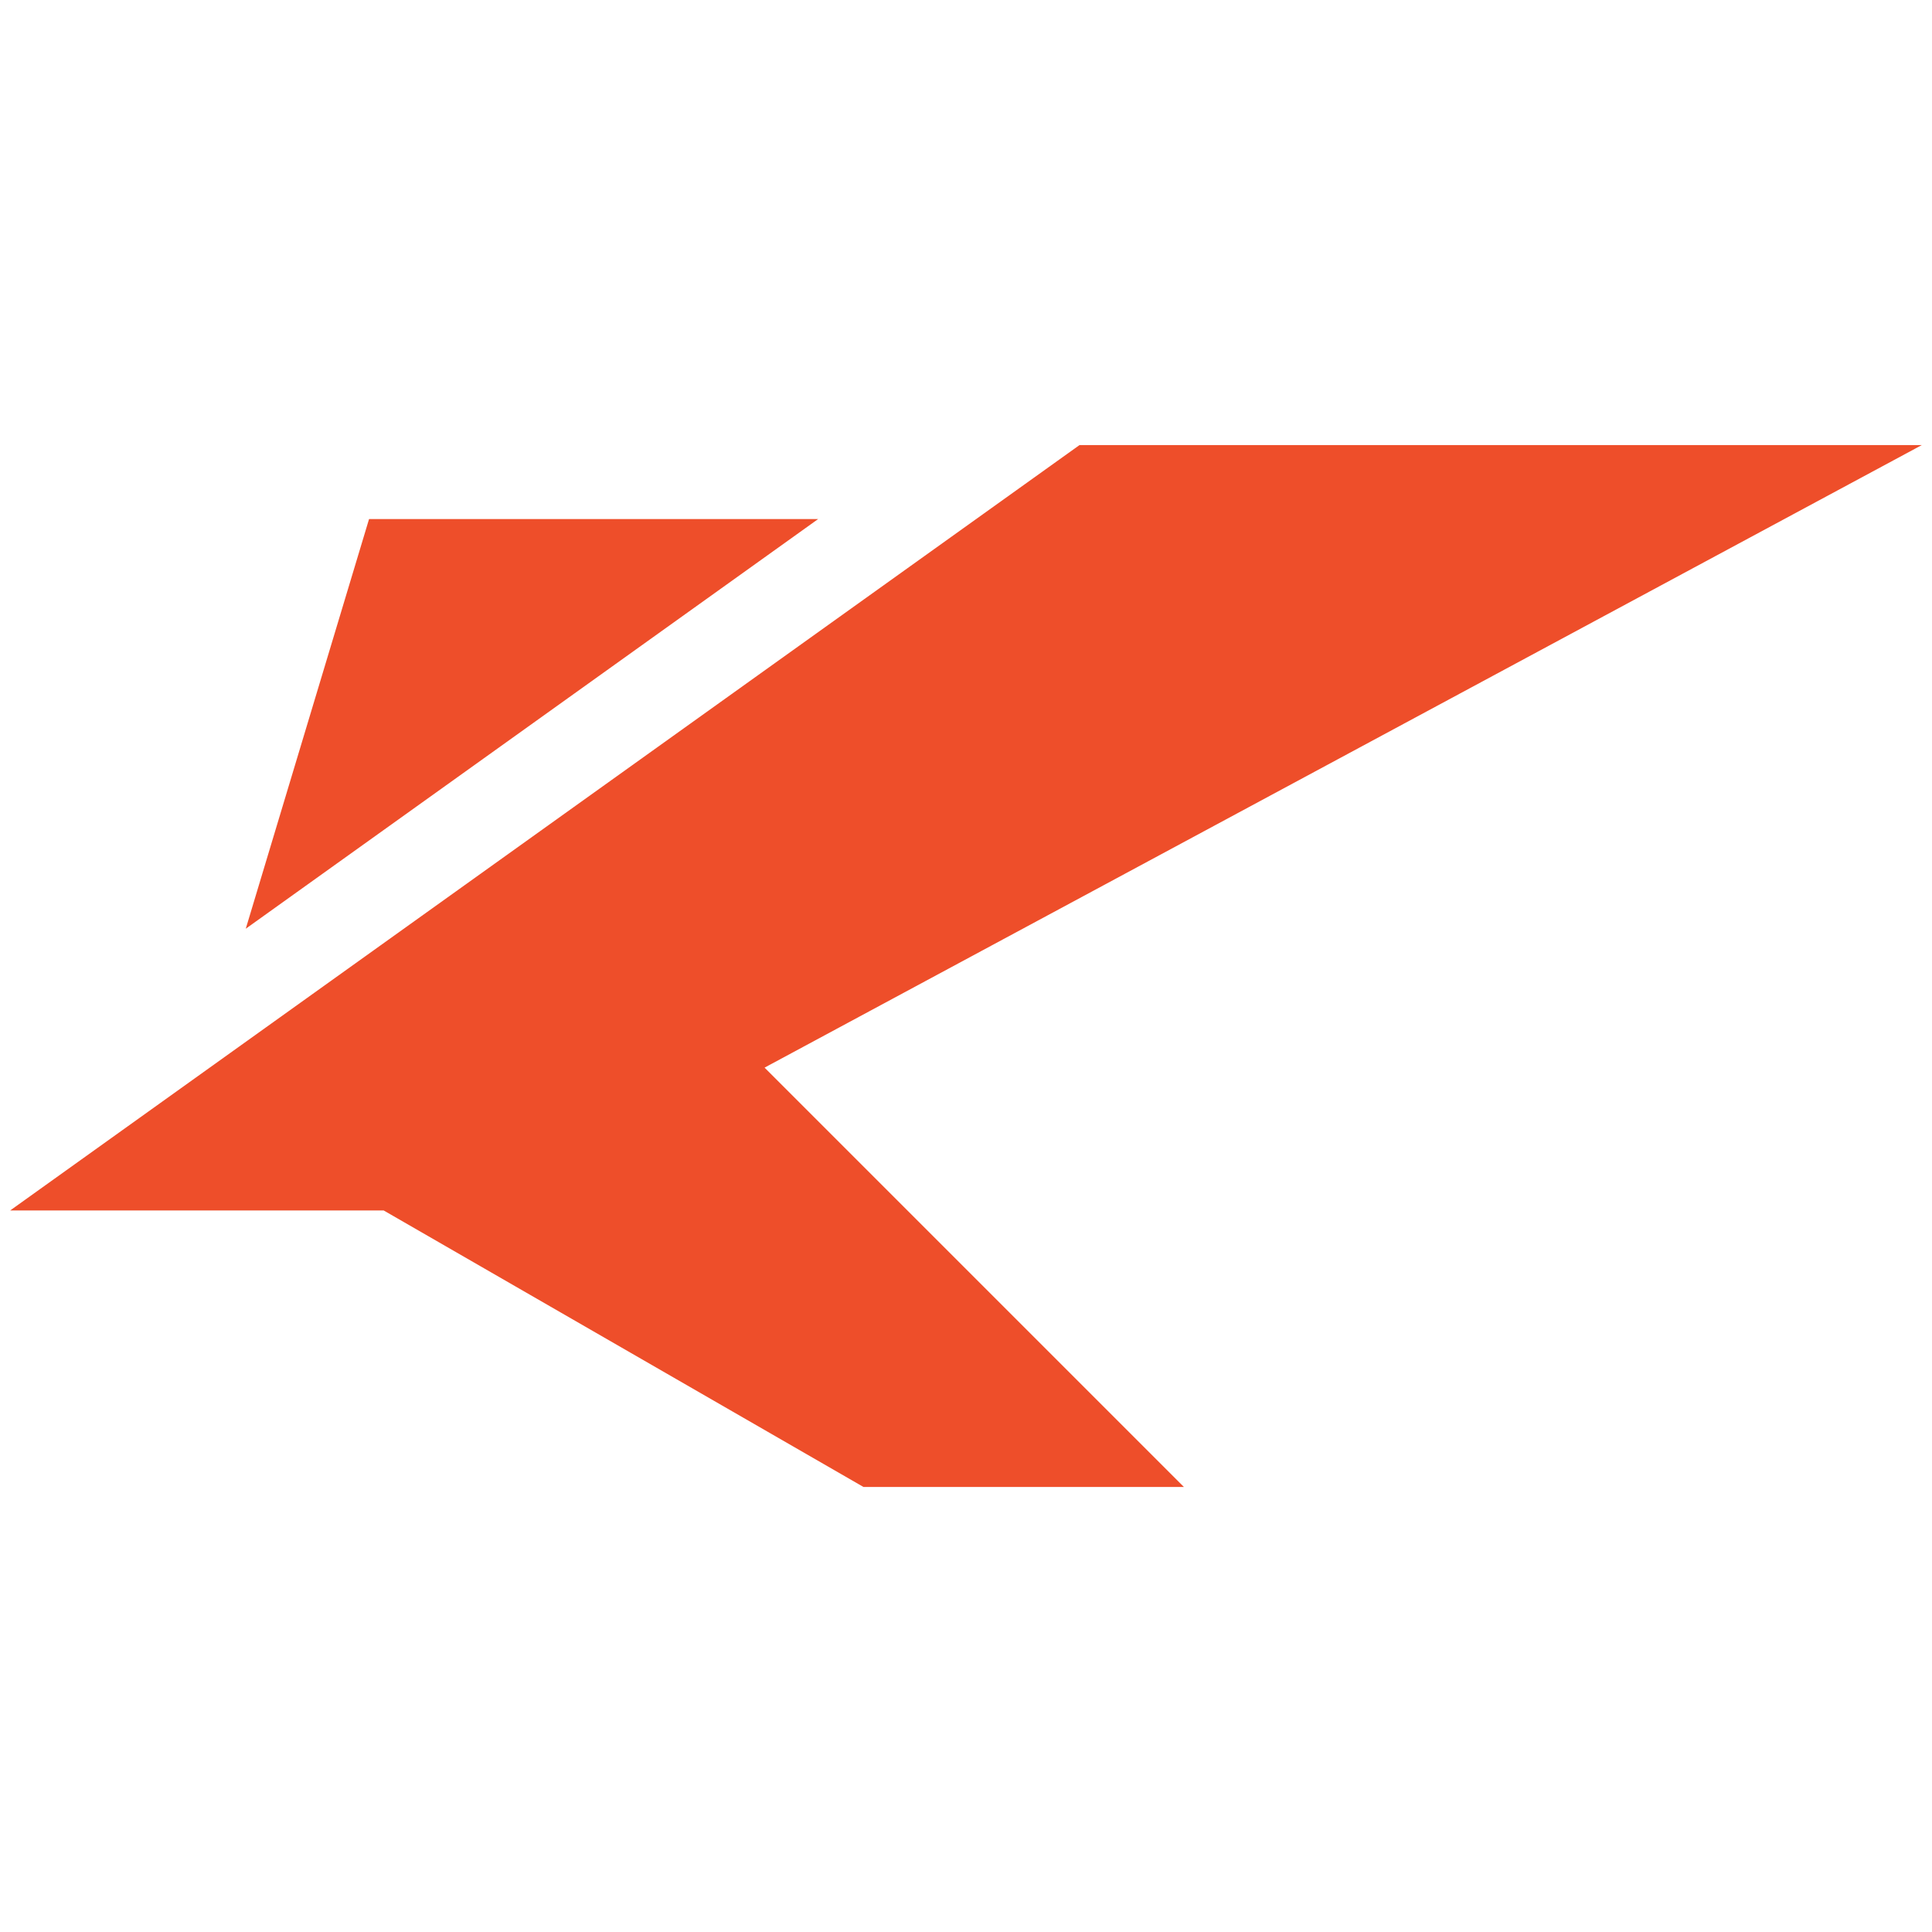 <svg xmlns="http://www.w3.org/2000/svg" xmlns:xlink="http://www.w3.org/1999/xlink" width="512" zoomAndPan="magnify" viewBox="0 0 384 384" height="512" preserveAspectRatio="xMidYMid meet" version="1.0"><defs><clipPath id="e5fc8e1f99"><path d="M 2.02 88.223 L 382 88.223 L 382 295.973 L 2.02 295.973 Z M 2.02 88.223 " clip-rule="nonzero"/></clipPath><clipPath id="c3245417d3"><path d="M 188.25 148.07 L 192 148.07 L 192 151.82 L 188.25 151.82 Z M 188.25 148.07 " clip-rule="nonzero"/></clipPath></defs><g clip-path="url(#e5fc8e1f99)"><path fill="#ee4e2a" d="M 2.02 240.59 L 214.562 88.461 L 381.977 88.461 L 151.965 212.199 L 235.309 295.543 L 171.617 295.543 L 76.262 240.59 Z M 2.02 240.59 " fill-opacity="1" fill-rule="nonzero"/></g><path fill="#ee4e2a" d="M 48.848 184.59 L 162.609 103.168 L 73.352 103.168 Z M 48.848 184.59 " fill-opacity="1" fill-rule="nonzero"/><g clip-path="url(#c3245417d3)"><path fill="#ee4e2a" d="M 188.25 148.07 L 192 148.07 L 192 151.82 L 188.25 151.82 Z M 188.25 148.07 " fill-opacity="1" fill-rule="nonzero"/></g></svg>
